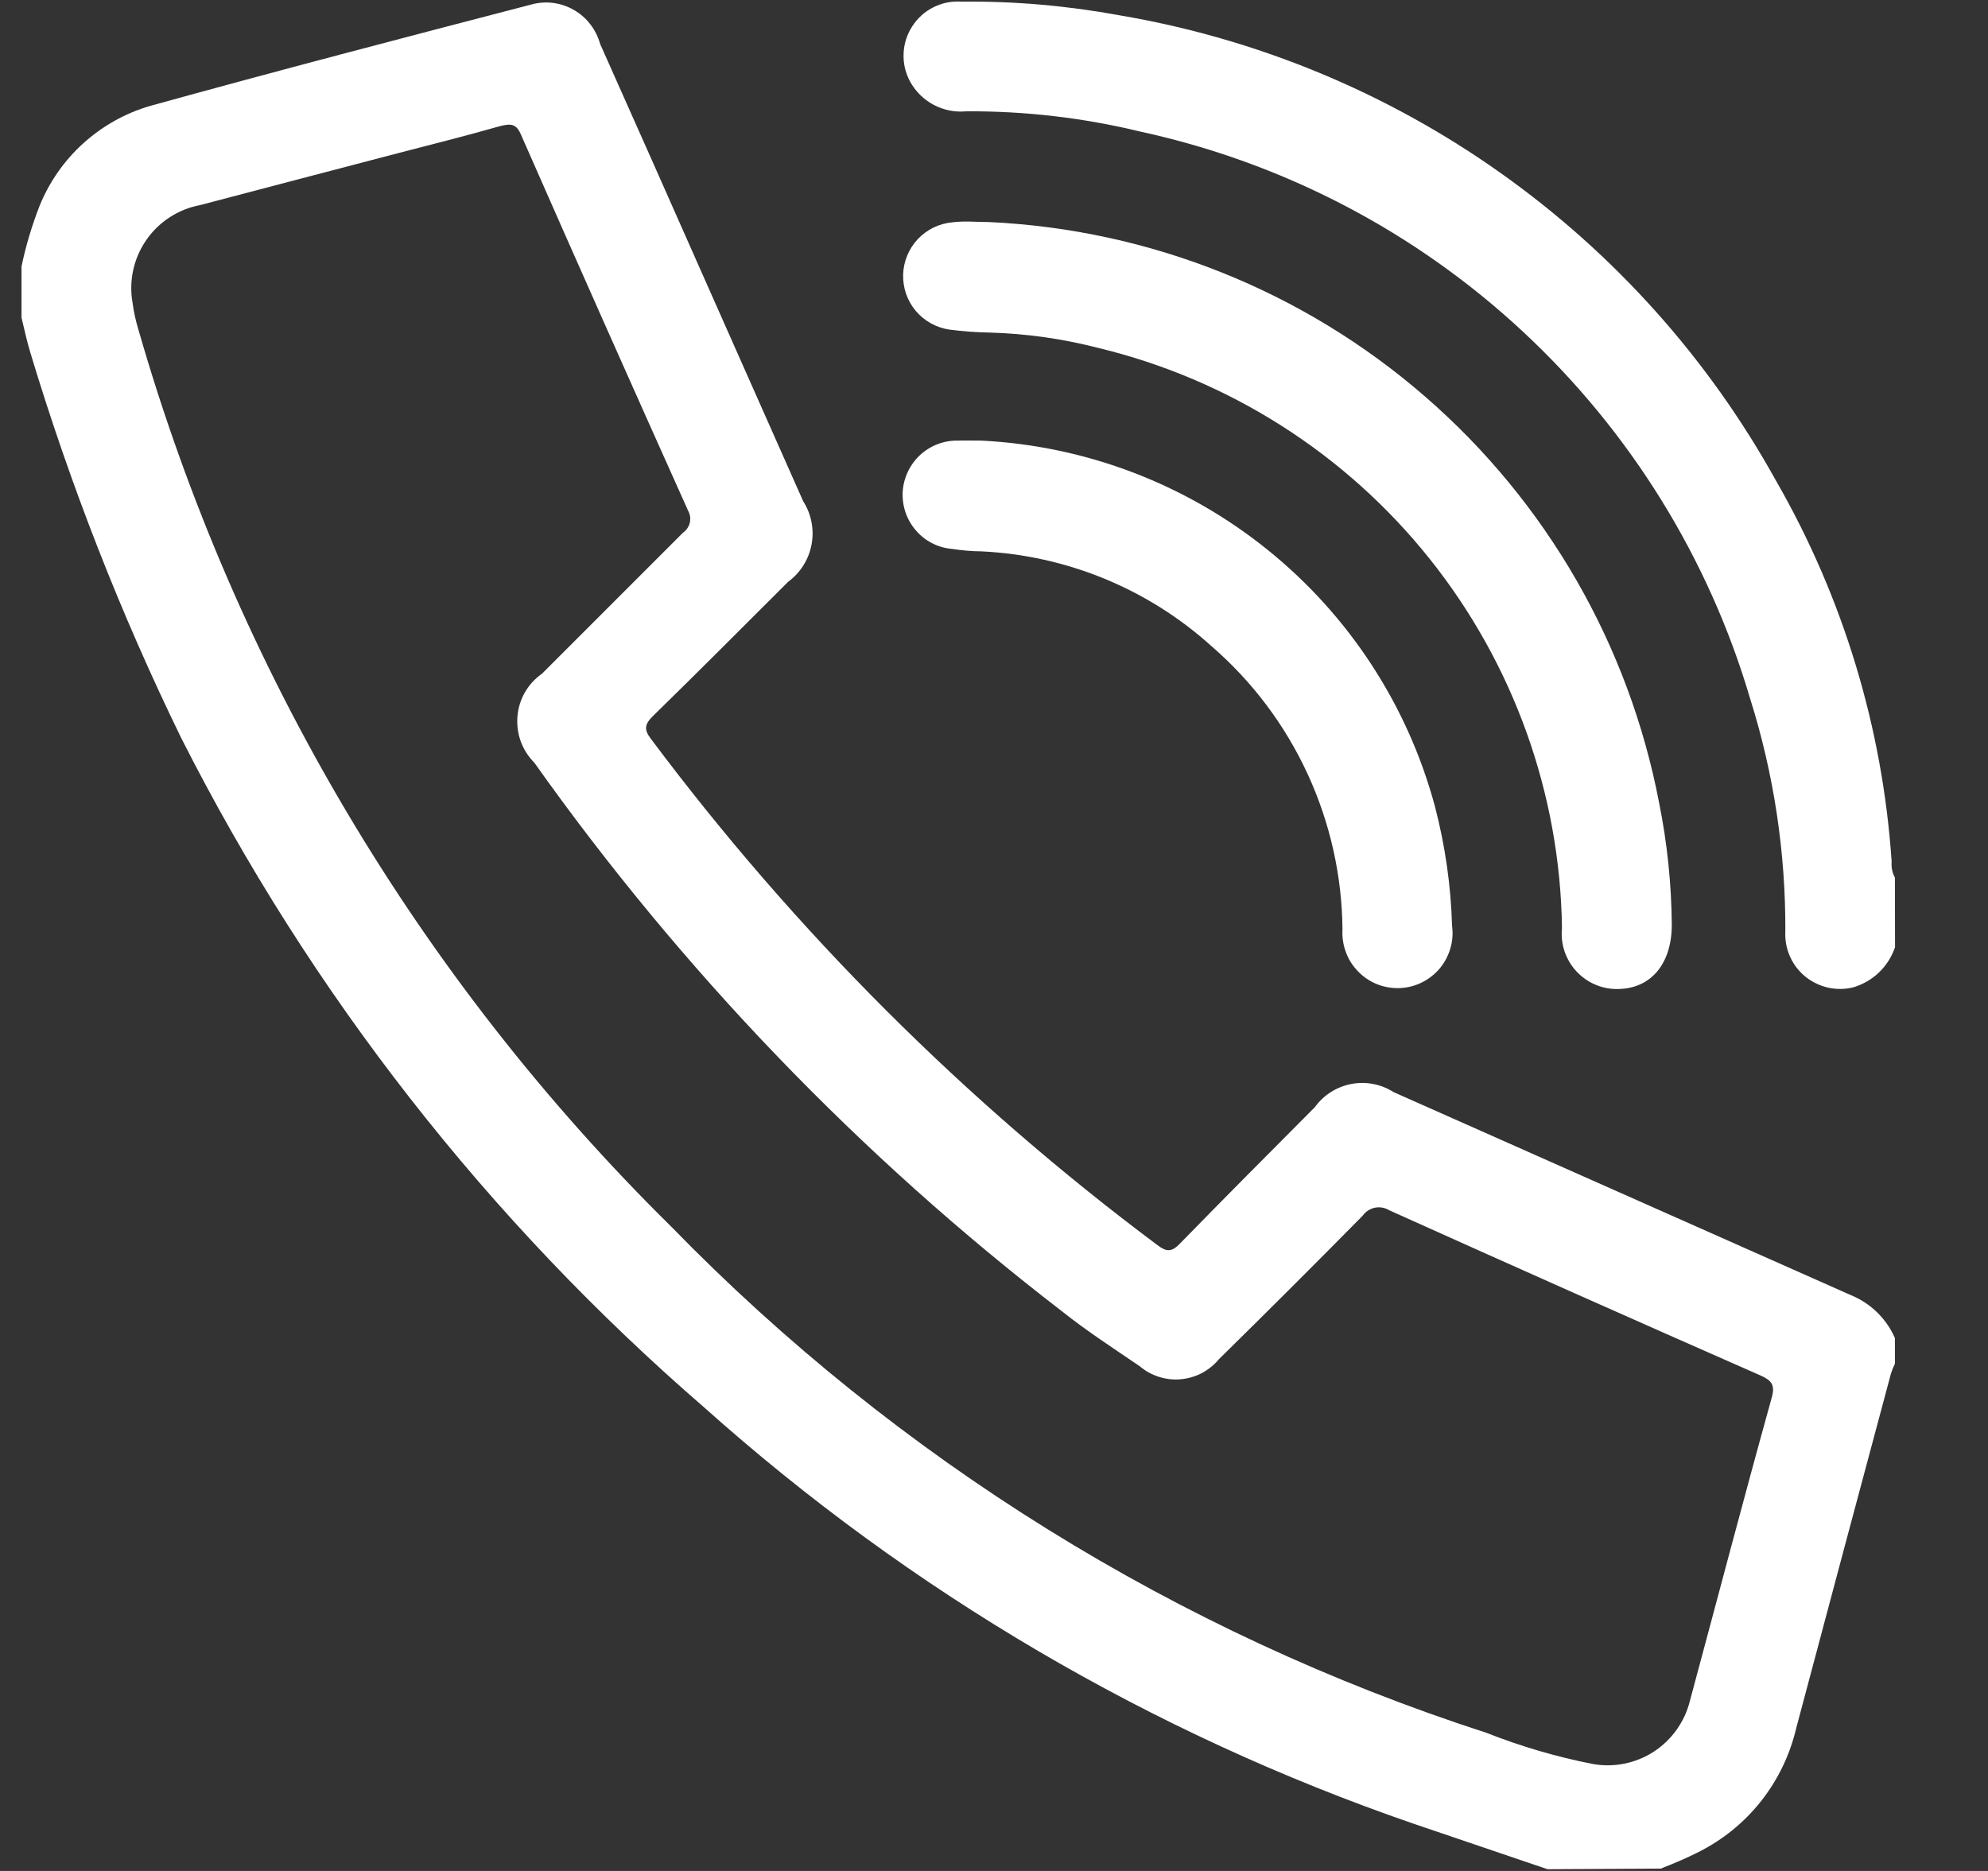 <svg width="17" height="16" viewBox="0 0 17 16" fill="none" xmlns="http://www.w3.org/2000/svg">
<rect x="0" y="0" width="17" height="16" fill="#333333" stroke="none"/>
<path d="M13.233 15.985L12.085 15.595C9.848 14.824 7.787 13.614 6.024 12.038C4.174 10.438 2.654 8.493 1.55 6.312C1.032 5.25 0.601 4.148 0.26 3.017C0.229 2.917 0.209 2.817 0.184 2.717V2.279C0.221 2.101 0.273 1.928 0.339 1.759C0.422 1.555 0.55 1.372 0.713 1.225C0.877 1.077 1.071 0.968 1.283 0.906C2.366 0.606 3.454 0.322 4.542 0.039C4.602 0.022 4.666 0.017 4.729 0.025C4.791 0.033 4.852 0.053 4.907 0.085C4.962 0.116 5.01 0.158 5.048 0.208C5.087 0.258 5.115 0.315 5.132 0.376C5.433 1.05 5.733 1.726 6.032 2.402C6.31 3.03 6.589 3.658 6.868 4.286C6.938 4.395 6.964 4.528 6.94 4.656C6.916 4.784 6.845 4.898 6.74 4.975C6.356 5.358 5.974 5.742 5.586 6.121C5.512 6.193 5.504 6.239 5.568 6.321C6.796 7.963 8.255 9.421 9.899 10.649C9.976 10.707 10.019 10.708 10.089 10.636C10.471 10.244 10.858 9.856 11.244 9.468C11.318 9.365 11.43 9.294 11.555 9.27C11.681 9.246 11.81 9.271 11.918 9.34C13.221 9.918 14.524 10.497 15.828 11.076C15.996 11.145 16.131 11.276 16.204 11.443V11.662C16.191 11.689 16.179 11.718 16.17 11.747C15.899 12.757 15.629 13.768 15.36 14.779C15.307 15.005 15.205 15.218 15.061 15.401C14.917 15.584 14.735 15.732 14.527 15.837C14.422 15.891 14.31 15.937 14.202 15.98L13.233 15.985ZM13.619 15.085C13.8 15.118 13.987 15.08 14.142 14.98C14.296 14.879 14.407 14.724 14.451 14.545C14.684 13.681 14.911 12.814 15.151 11.951C15.18 11.846 15.151 11.807 15.062 11.766C14 11.299 12.939 10.827 11.88 10.35C11.843 10.327 11.799 10.32 11.757 10.328C11.715 10.337 11.678 10.361 11.653 10.396C11.247 10.808 10.837 11.217 10.424 11.623C10.383 11.672 10.334 11.712 10.278 11.742C10.223 11.771 10.161 11.789 10.098 11.795C10.036 11.801 9.972 11.794 9.912 11.775C9.852 11.756 9.796 11.726 9.748 11.685C9.524 11.532 9.296 11.385 9.084 11.216C7.353 9.885 5.832 8.302 4.569 6.522C4.517 6.47 4.478 6.408 4.453 6.34C4.428 6.271 4.419 6.198 4.425 6.126C4.431 6.053 4.453 5.983 4.489 5.92C4.526 5.857 4.575 5.803 4.635 5.761C5.035 5.361 5.437 4.959 5.841 4.555C5.87 4.535 5.891 4.504 5.899 4.469C5.907 4.434 5.901 4.398 5.884 4.367C5.405 3.3 4.929 2.23 4.457 1.156C4.415 1.056 4.37 1.056 4.278 1.078C3.988 1.161 3.695 1.234 3.403 1.31C2.839 1.458 2.275 1.605 1.711 1.754C1.524 1.789 1.358 1.897 1.25 2.054C1.142 2.211 1.1 2.404 1.134 2.592C1.144 2.669 1.161 2.745 1.184 2.82C2.018 5.725 3.587 8.367 5.74 10.49C7.676 12.478 10.068 13.963 12.709 14.818C13.003 14.934 13.308 15.024 13.619 15.085Z" fill="white"/>
<path d="M16.205 8.1C16.178 8.181 16.131 8.255 16.069 8.315C16.008 8.374 15.932 8.418 15.85 8.443C15.779 8.461 15.704 8.462 15.633 8.446C15.561 8.43 15.494 8.397 15.437 8.351C15.38 8.304 15.335 8.245 15.306 8.178C15.276 8.11 15.263 8.037 15.267 7.964C15.27 7.29 15.169 6.62 14.967 5.978C14.613 4.775 13.941 3.69 13.023 2.836C12.106 1.982 10.975 1.391 9.75 1.125C9.263 1.007 8.764 0.949 8.263 0.952C8.166 0.961 8.069 0.942 7.983 0.896C7.897 0.85 7.827 0.78 7.781 0.695C7.742 0.622 7.723 0.54 7.727 0.457C7.73 0.374 7.756 0.294 7.801 0.225C7.846 0.155 7.908 0.099 7.982 0.062C8.056 0.025 8.138 0.008 8.221 0.014C8.675 0.009 9.128 0.049 9.574 0.131C10.748 0.33 11.862 0.791 12.833 1.48C13.805 2.169 14.609 3.067 15.186 4.109C15.76 5.106 16.099 6.221 16.176 7.369C16.172 7.416 16.181 7.463 16.204 7.505L16.205 8.1Z" fill="white"/>
<path d="M8.458 1.899C9.833 1.963 11.146 2.488 12.185 3.39C13.224 4.291 13.93 5.516 14.188 6.868C14.257 7.21 14.293 7.559 14.296 7.908C14.296 8.24 14.12 8.455 13.834 8.458C13.767 8.459 13.7 8.446 13.639 8.419C13.578 8.393 13.523 8.353 13.478 8.304C13.433 8.255 13.399 8.196 13.378 8.133C13.357 8.069 13.35 8.002 13.357 7.936C13.341 6.786 12.941 5.674 12.223 4.776C11.505 3.878 10.508 3.244 9.39 2.975C9.088 2.897 8.777 2.853 8.464 2.844C8.35 2.842 8.235 2.834 8.121 2.819C8.009 2.803 7.906 2.747 7.832 2.66C7.759 2.574 7.72 2.463 7.723 2.349C7.726 2.236 7.771 2.127 7.849 2.044C7.927 1.962 8.032 1.911 8.146 1.901C8.249 1.888 8.354 1.899 8.458 1.899Z" fill="white"/>
<path d="M8.393 3.768C9.288 3.813 10.145 4.141 10.841 4.703C11.538 5.265 12.039 6.034 12.271 6.898C12.358 7.232 12.407 7.573 12.417 7.917C12.426 7.983 12.421 8.049 12.402 8.112C12.384 8.175 12.352 8.233 12.31 8.284C12.267 8.334 12.215 8.374 12.156 8.403C12.097 8.432 12.032 8.448 11.966 8.45C11.901 8.452 11.835 8.441 11.774 8.416C11.714 8.392 11.658 8.354 11.613 8.307C11.567 8.26 11.531 8.204 11.509 8.142C11.486 8.081 11.476 8.015 11.48 7.949C11.476 7.489 11.374 7.035 11.181 6.617C10.988 6.199 10.708 5.827 10.359 5.525C9.816 5.035 9.12 4.749 8.389 4.715C8.306 4.715 8.222 4.706 8.14 4.694C8.021 4.684 7.91 4.627 7.832 4.536C7.753 4.445 7.713 4.327 7.719 4.207C7.726 4.088 7.779 3.975 7.866 3.893C7.954 3.811 8.07 3.766 8.19 3.768C8.258 3.766 8.326 3.768 8.393 3.768Z" fill="white"/>
</svg>
